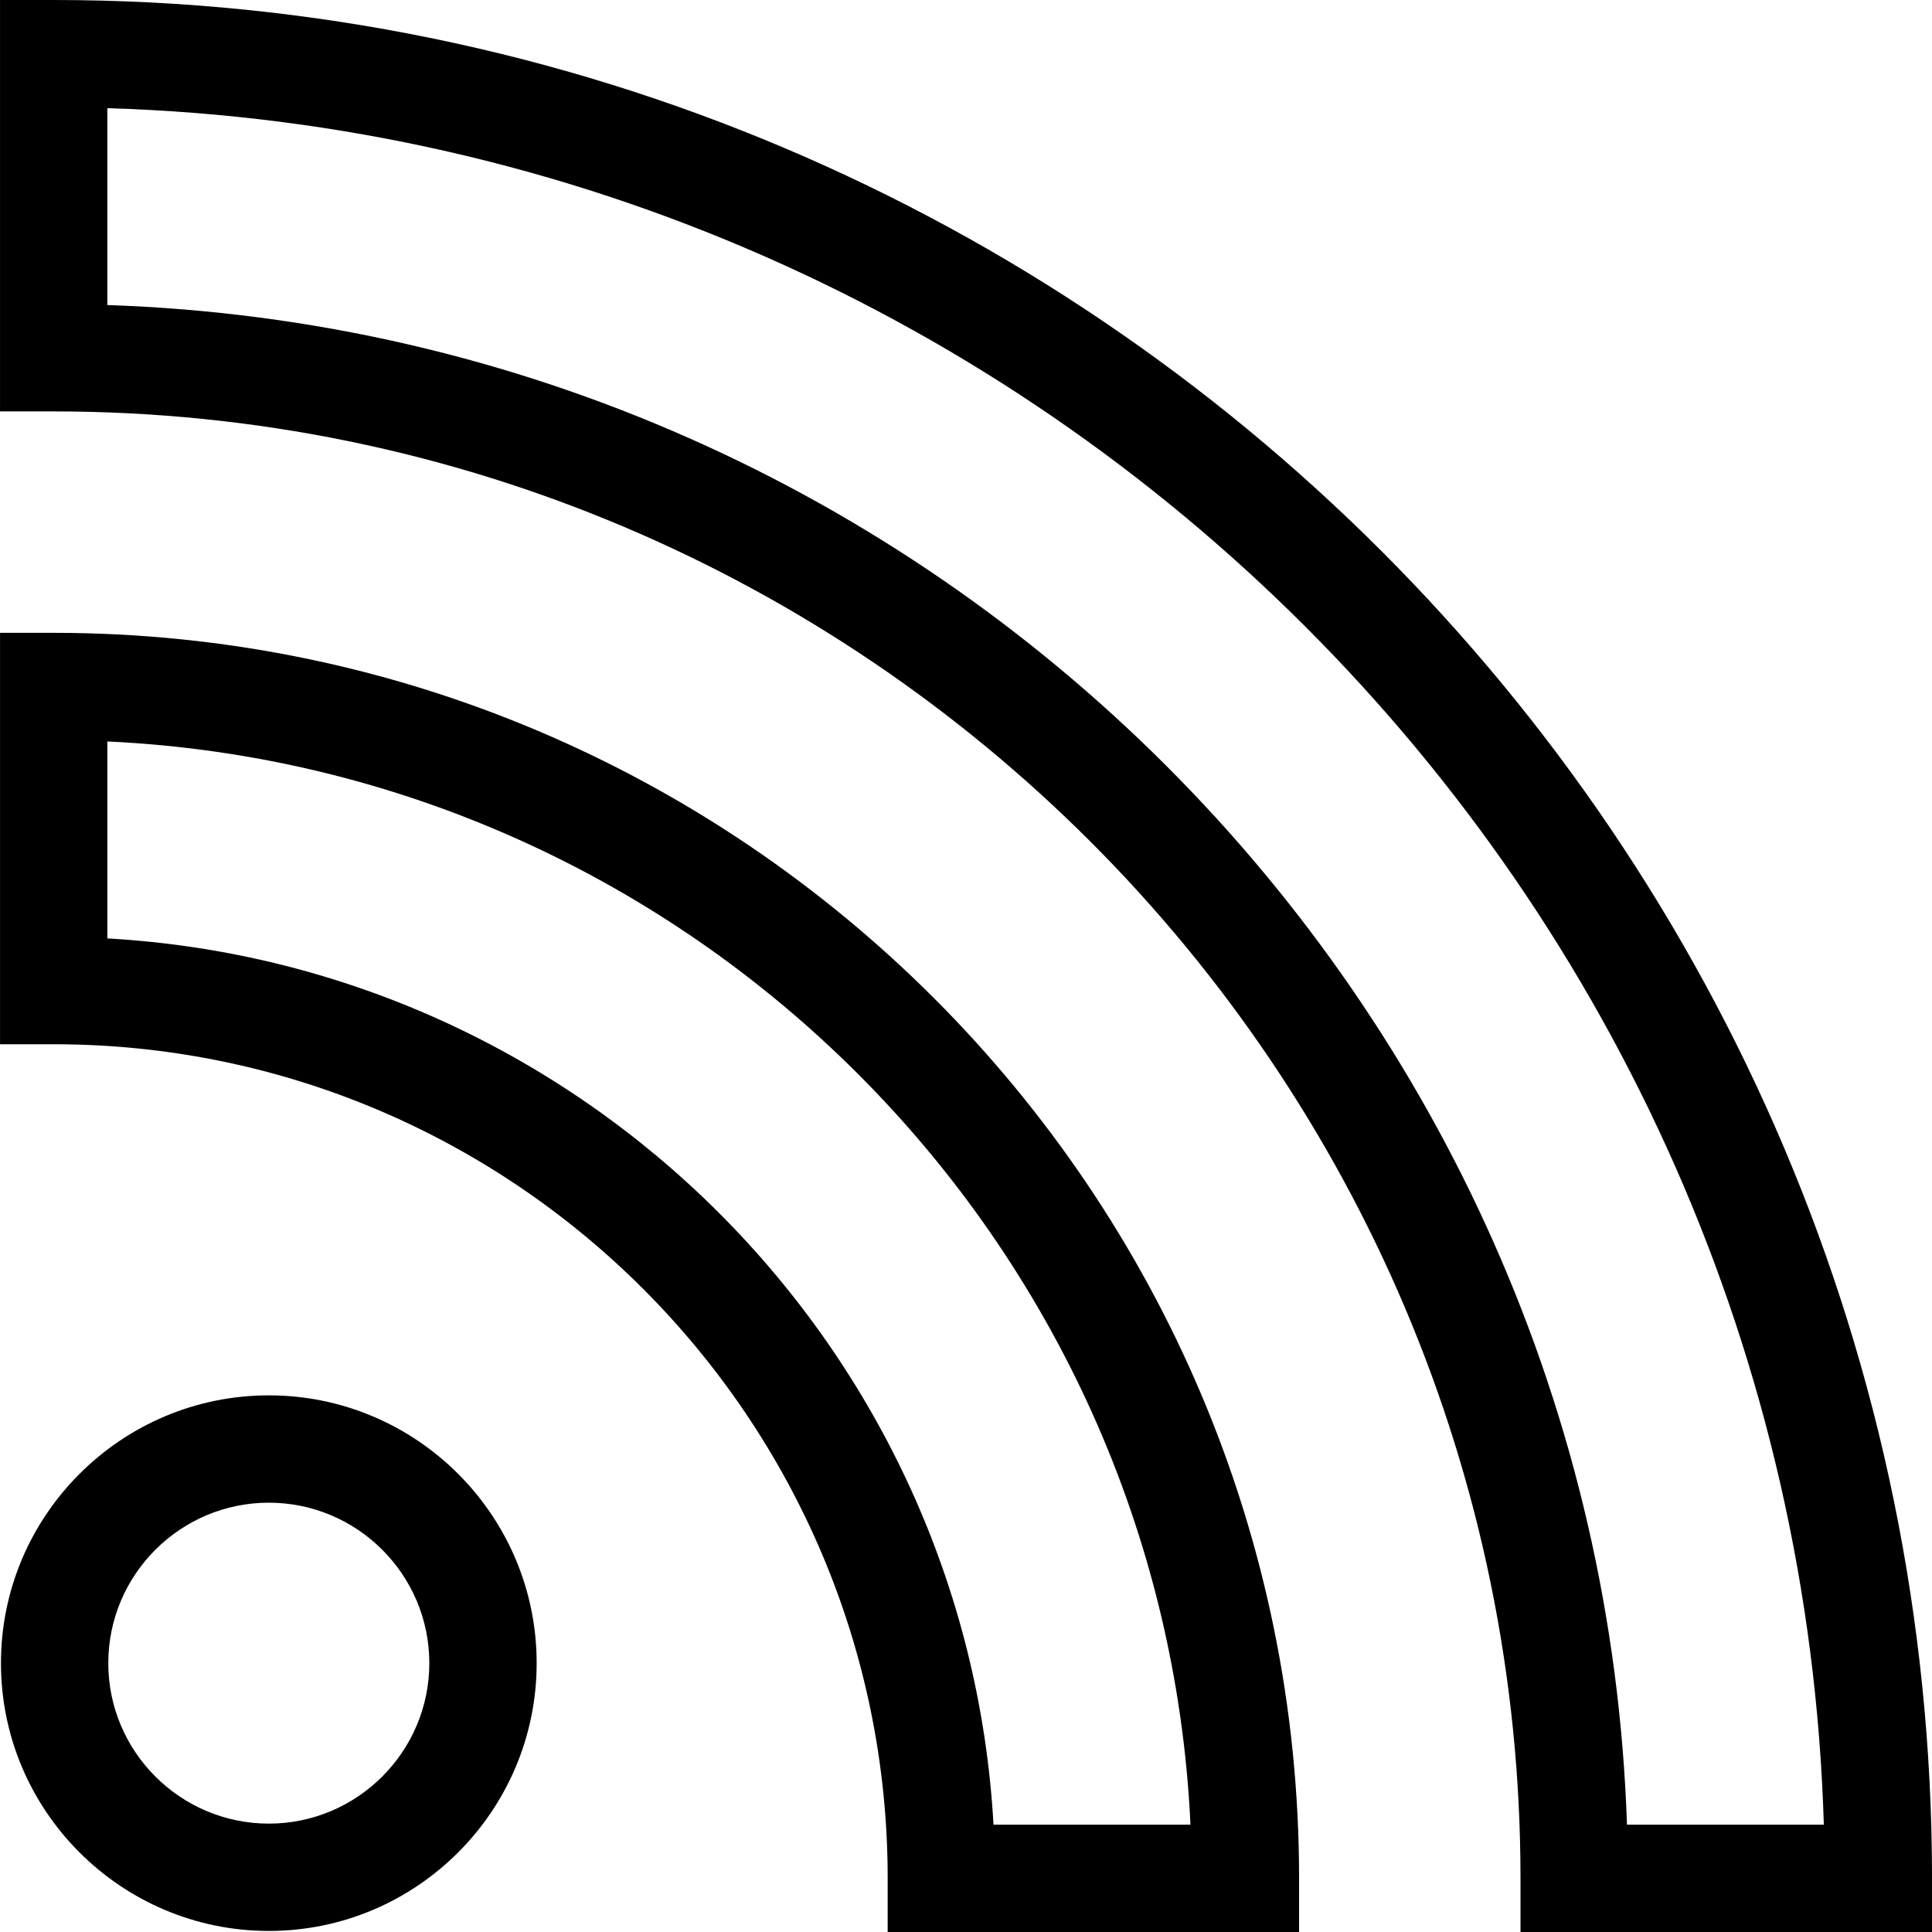 <?xml version="1.0" encoding="utf-8"?>
<svg fill="#000000" width="800px" height="800px" viewBox="0 0 1920 1920" xmlns="http://www.w3.org/2000/svg">
    <path d="M1616.875 1813.333c-27.627-820.266-689.92-1482.56-1510.187-1510.186V107.52c928.213 27.733 1678.08 777.6 1705.813 1705.813h-195.626ZM53.355 0H.02v408.853h53.334c803.733 0 1457.706 653.974 1457.706 1457.814V1920h408.96v-53.333C1920.021 837.44 1082.581 0 53.355 0Zm933.984 1813.333c-26.667-473.493-407.147-853.973-880.64-880.746V736.853c581.226 27.094 1049.28 495.254 1076.373 1076.48H987.339ZM53.365 628.907H.032v408.853h53.333c456.96 0 828.8 371.947 828.8 828.907V1920h408.854v-53.333c0-682.454-555.2-1237.76-1237.654-1237.76ZM267.19 1812.288c-88 0-159.573-71.573-159.573-159.467 0-87.893 71.573-159.466 159.573-159.466 87.894 0 159.467 71.573 159.467 159.466 0 87.894-71.573 159.467-159.467 159.467m0-425.6c-146.773 0-266.24 119.36-266.24 266.133 0 146.774 119.467 266.134 266.24 266.134 146.774 0 266.134-119.36 266.134-266.134 0-146.773-119.36-266.133-266.134-266.133" fill-rule="evenodd"/>
</svg>